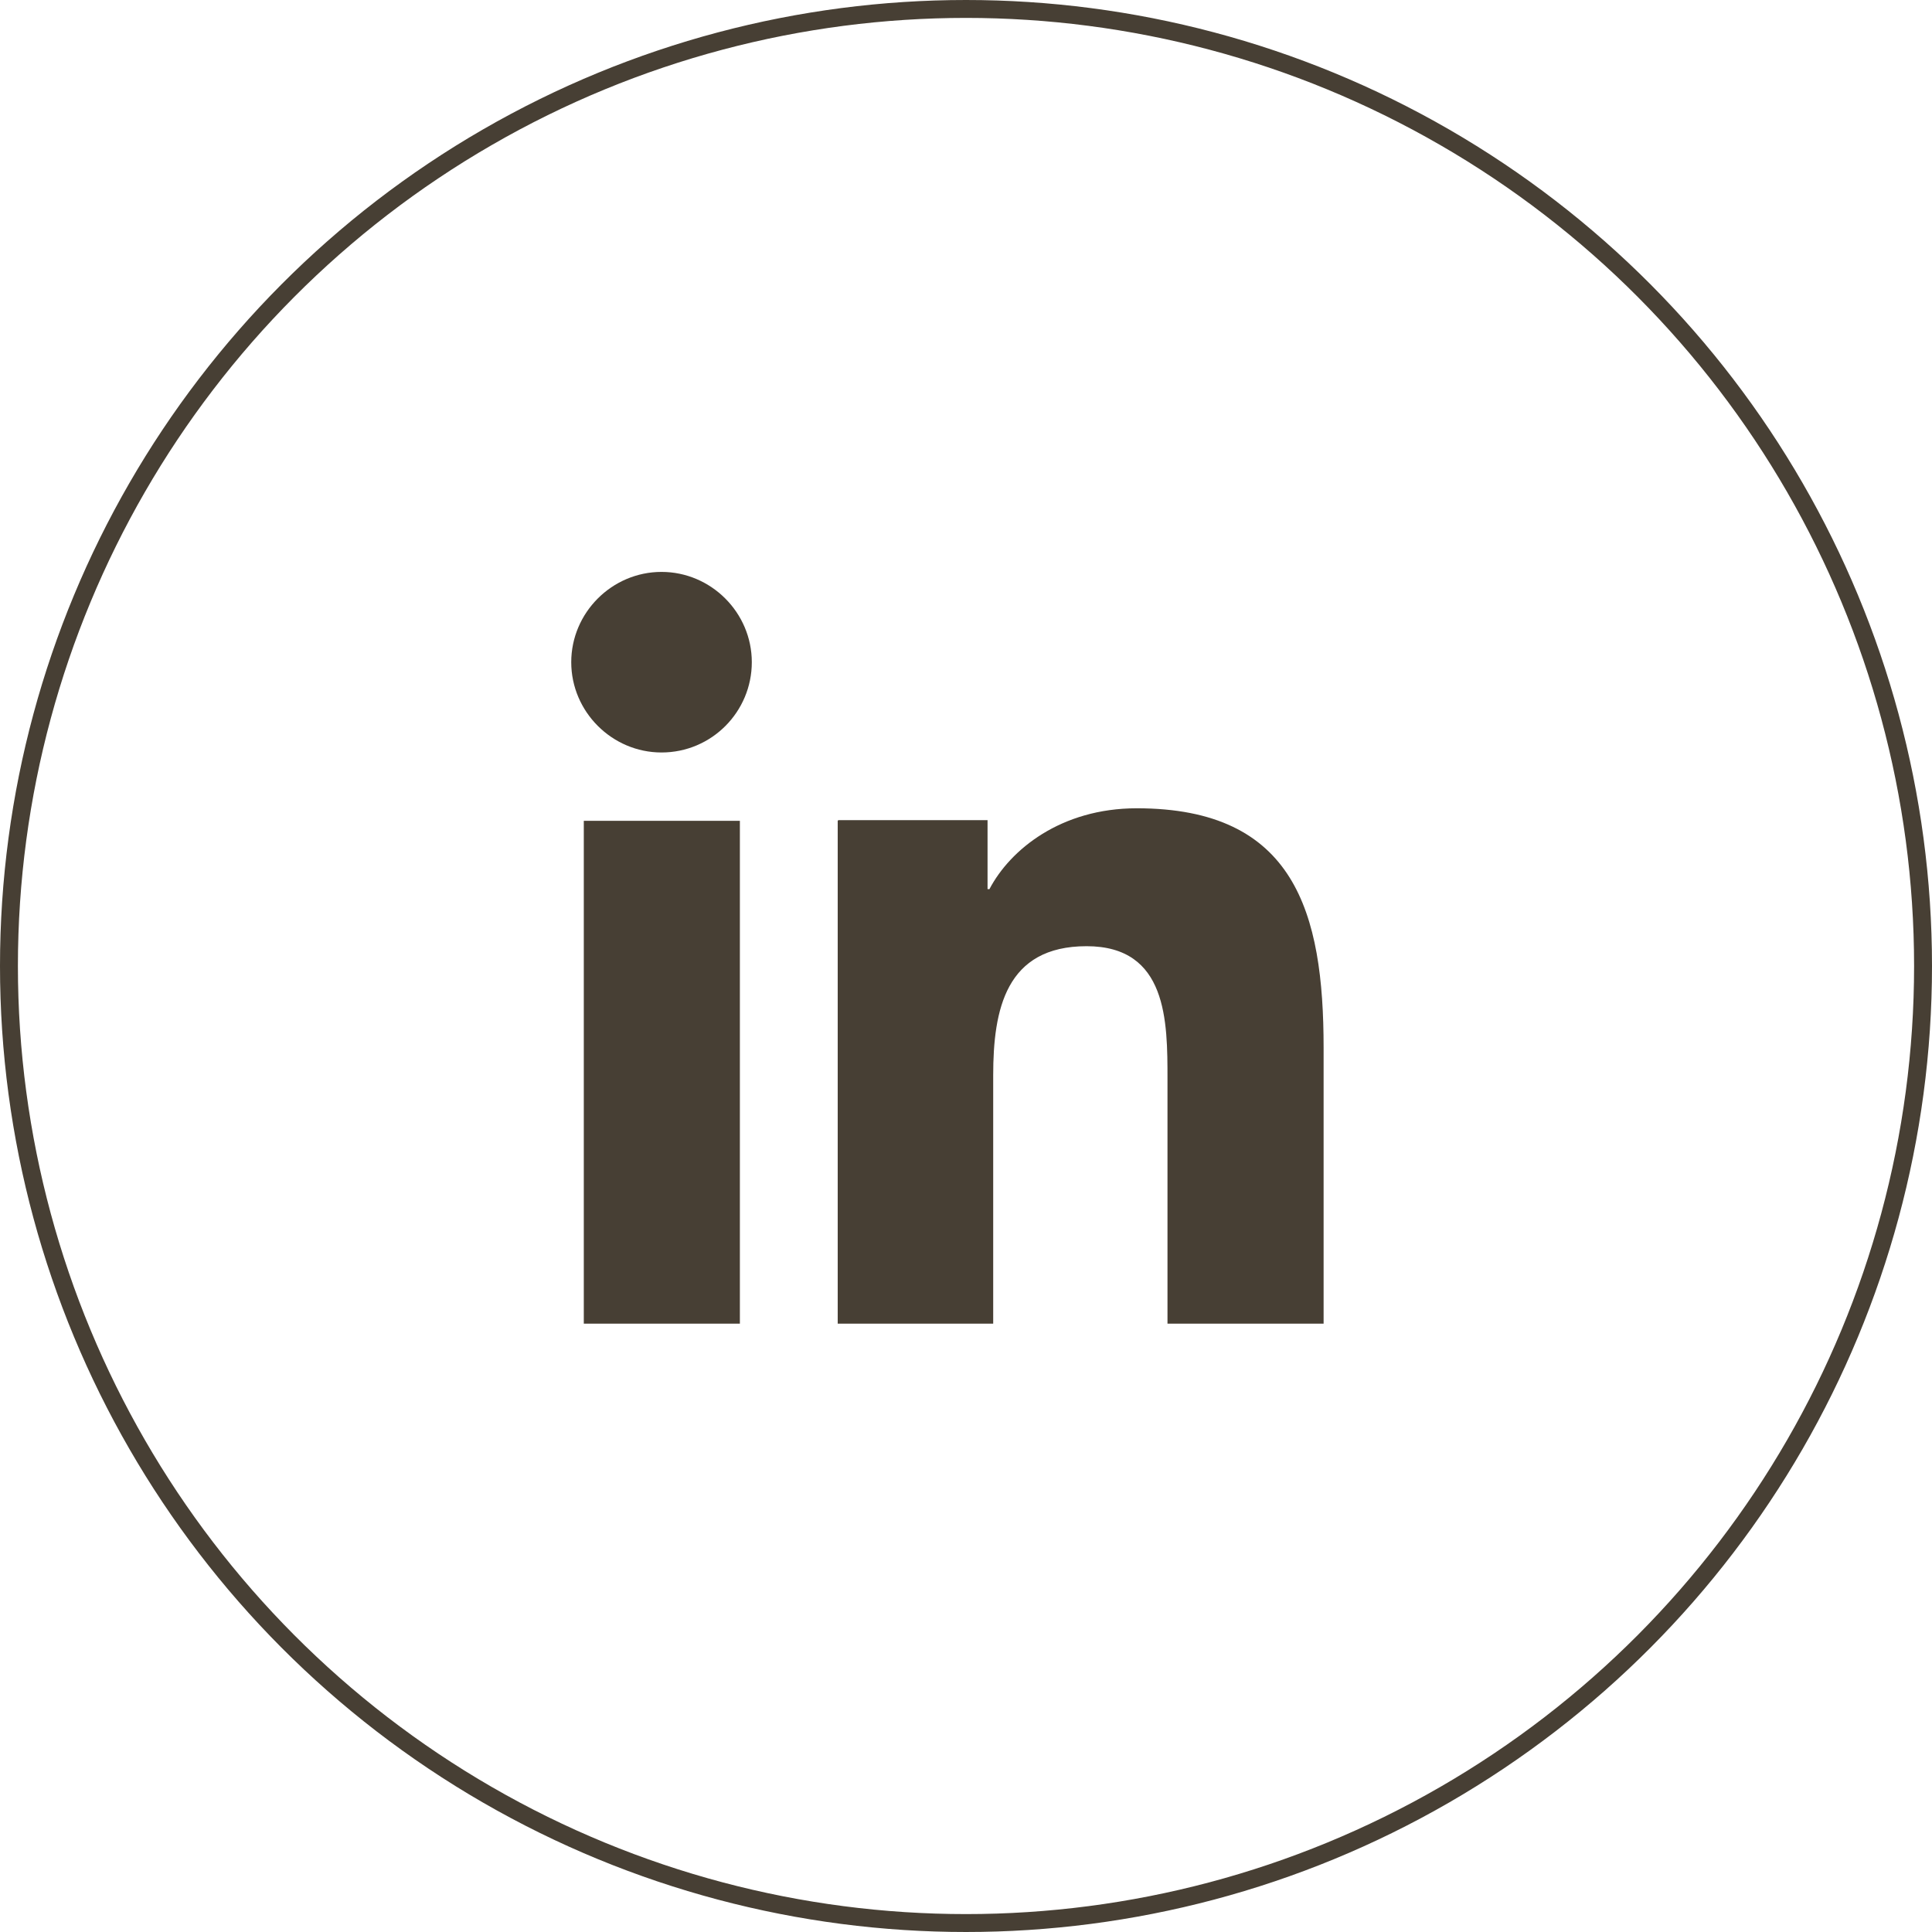 <?xml version="1.0" encoding="UTF-8"?> <svg xmlns="http://www.w3.org/2000/svg" width="52" height="52" viewBox="0 0 52 52" fill="none"><circle cx="26" cy="26" r="25.759" stroke="#473F34" stroke-width="0.482"></circle><path d="M17.805 20.253C19.155 20.253 20.235 19.156 20.235 17.823C20.235 16.489 19.138 15.393 17.805 15.393C16.472 15.393 15.375 16.489 15.375 17.823C15.375 19.156 16.472 20.253 17.805 20.253ZM22.547 22.092V35.626H26.732V28.943C26.732 27.171 27.069 25.467 29.246 25.467C31.423 25.467 31.423 27.492 31.423 29.044V35.626H35.625V28.201C35.625 24.556 34.849 21.755 30.596 21.755C28.554 21.755 27.188 22.868 26.631 23.931H26.58V22.075H22.564L22.547 22.092ZM15.713 22.092H19.914V35.626H15.713V22.092Z" fill="#473F34"></path></svg> 